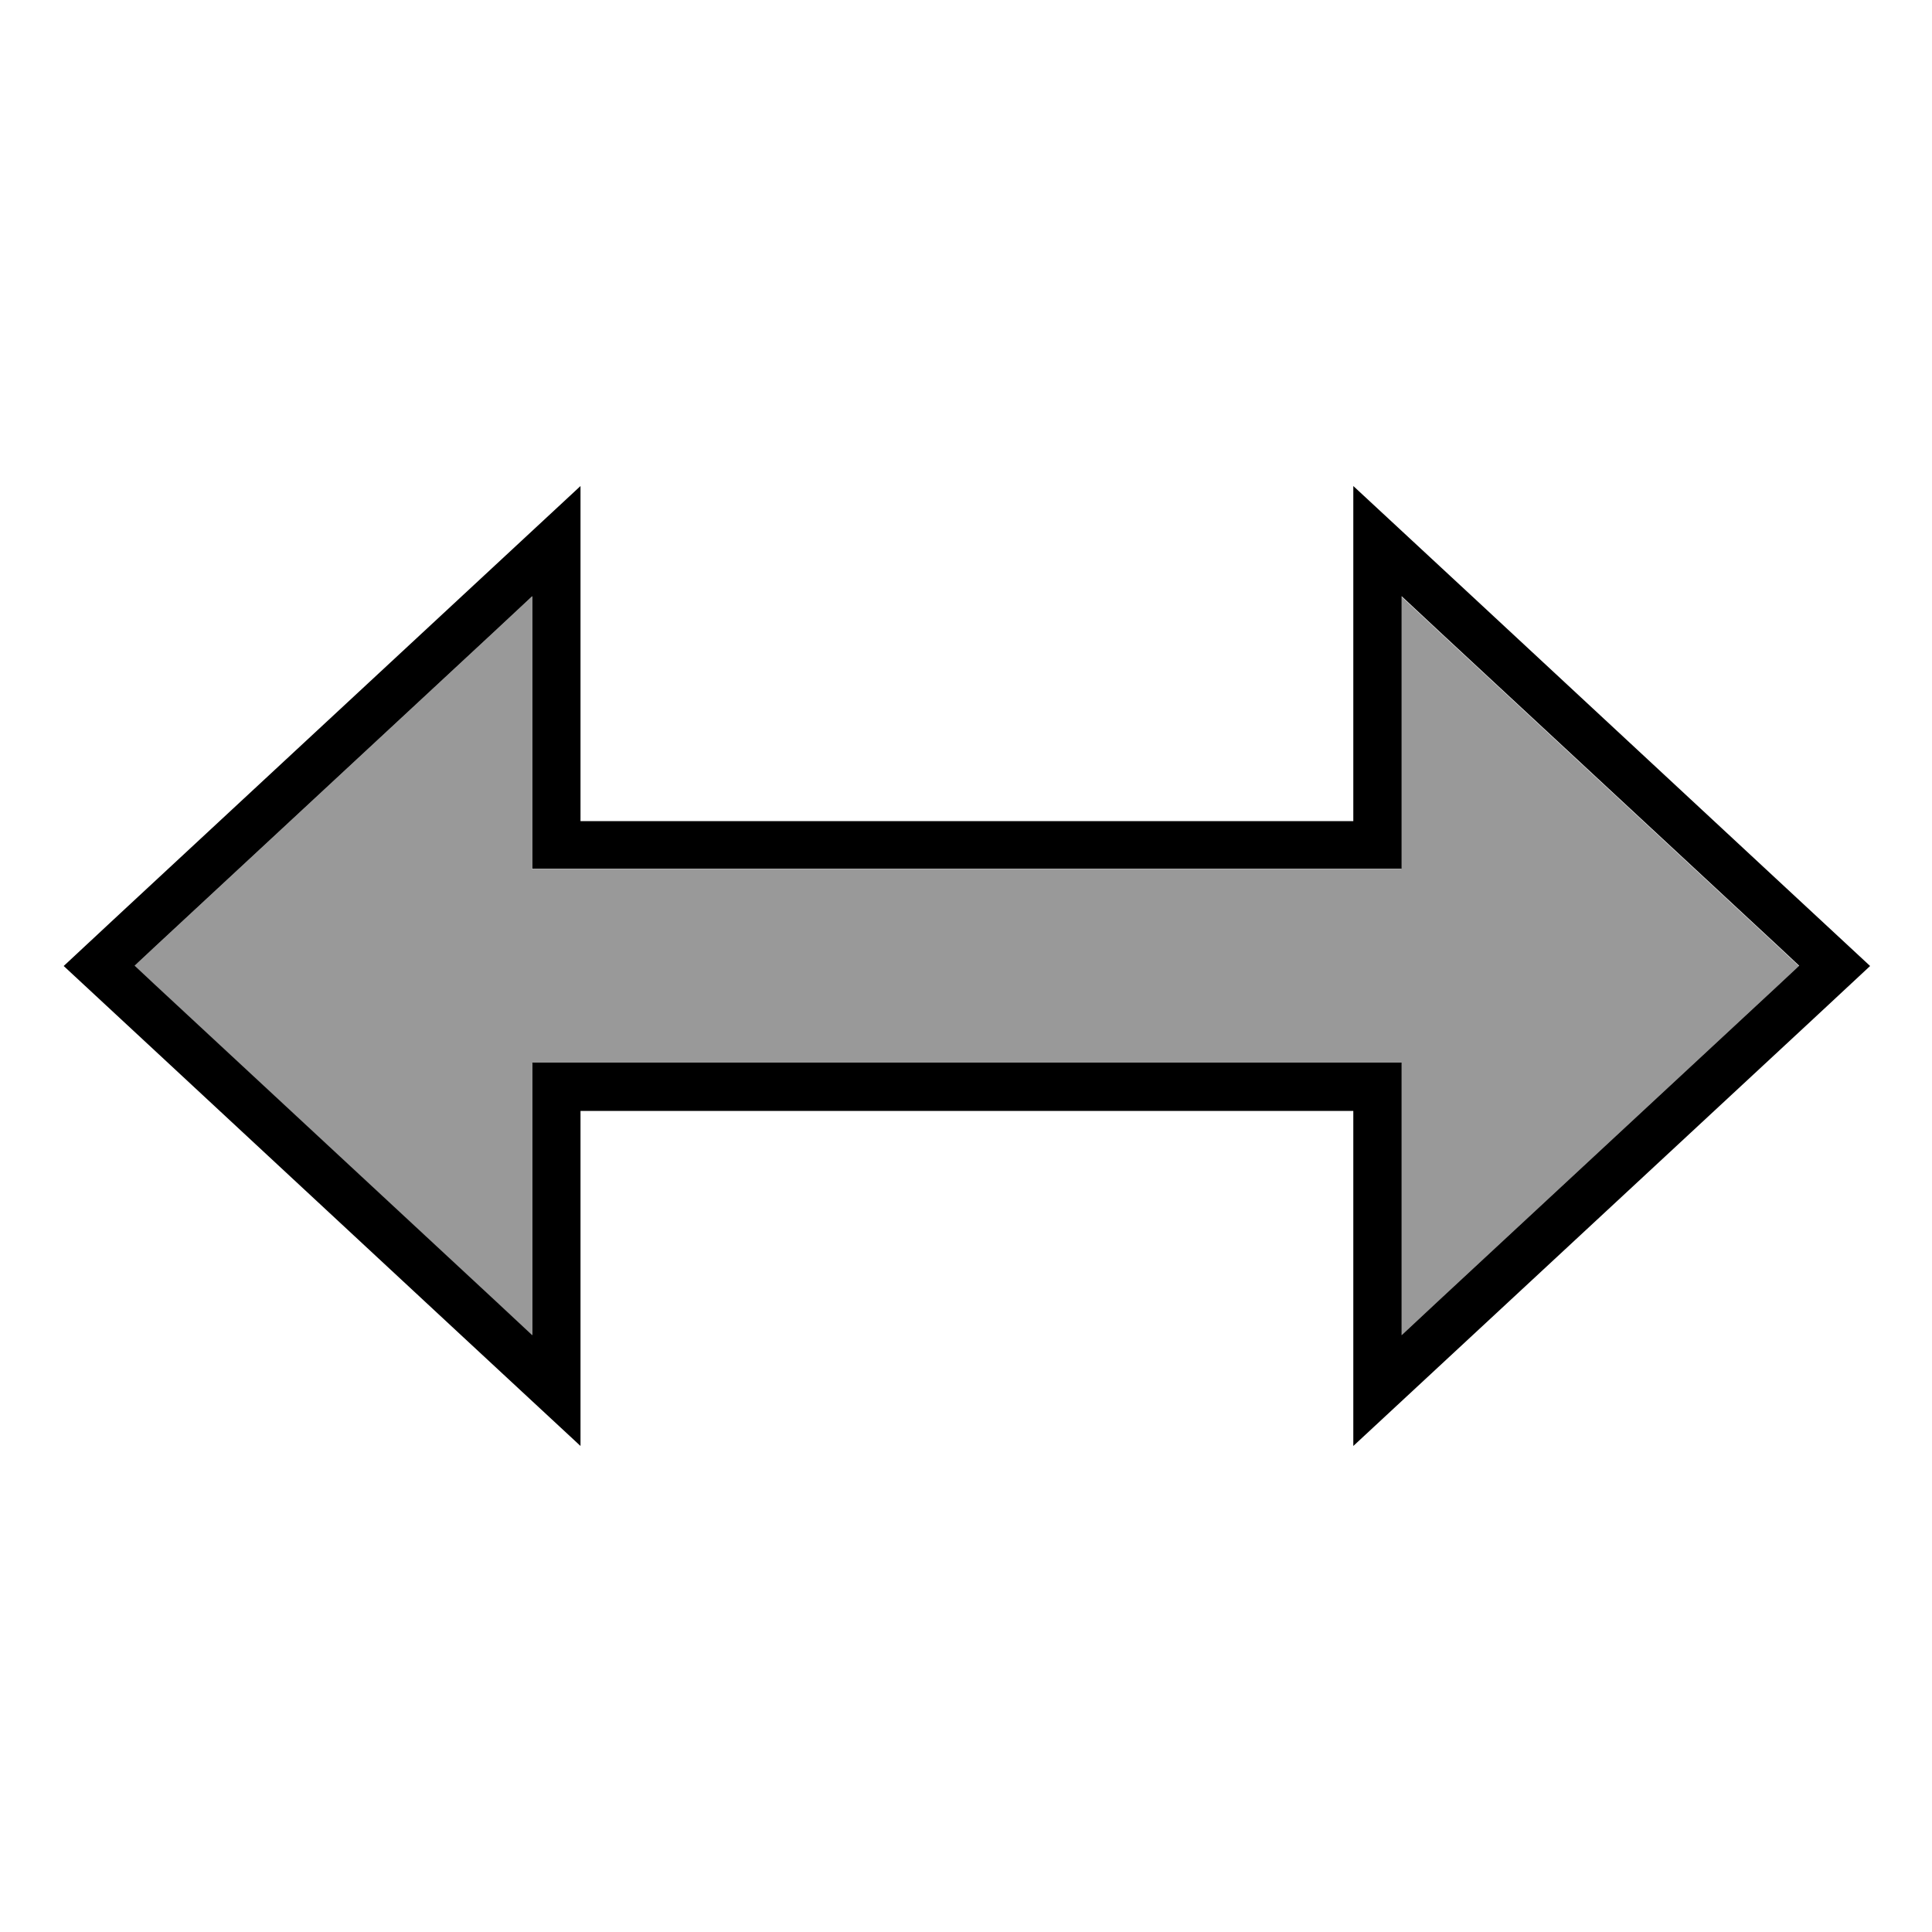 <svg xmlns="http://www.w3.org/2000/svg" viewBox="0 0 640 640"><!--! Font Awesome Pro 7.1.0 by @fontawesome - https://fontawesome.com License - https://fontawesome.com/license (Commercial License) Copyright 2025 Fonticons, Inc. --><path opacity=".4" fill="currentColor" d="M44.5 320L50.8 325.9L162.8 429.9L176.2 442.4L176.2 352.1L464.2 352.1L464.2 442.4L477.6 429.9L589.6 325.9L595.9 320L589.6 314.1L477.6 210.1L464.2 197.6L464.2 287.9L176.2 287.9L176.2 197.6L162.8 210.1L50.8 314.1L44.5 320z"/><path fill="currentColor" d="M192.3 384L192.3 368L448.3 368L448.3 479C454.9 472.9 518.2 414.1 600.6 337.6C604.6 333.9 610.9 328 619.5 320C617.8 318.4 581 284.3 488.6 198.4C471 182 457.5 169.6 448.3 161L448.3 272L192.3 272L192.3 161C185.7 167.1 122.4 225.9 40 302.4C36 306.1 29.7 312 21.1 320C22.8 321.6 59.6 355.7 152 441.6C169.6 458 183.1 470.4 192.3 479L192.3 384zM176.3 442.3L162.9 429.8L50.9 325.8L44.6 319.9L50.9 314L162.9 210L176.3 197.5L176.3 287.8L464.3 287.8L464.3 197.5L477.7 210L589.7 314L596 319.9L589.7 325.8L477.7 429.8L464.3 442.3L464.3 352L176.3 352L176.3 442.3z"/></svg>